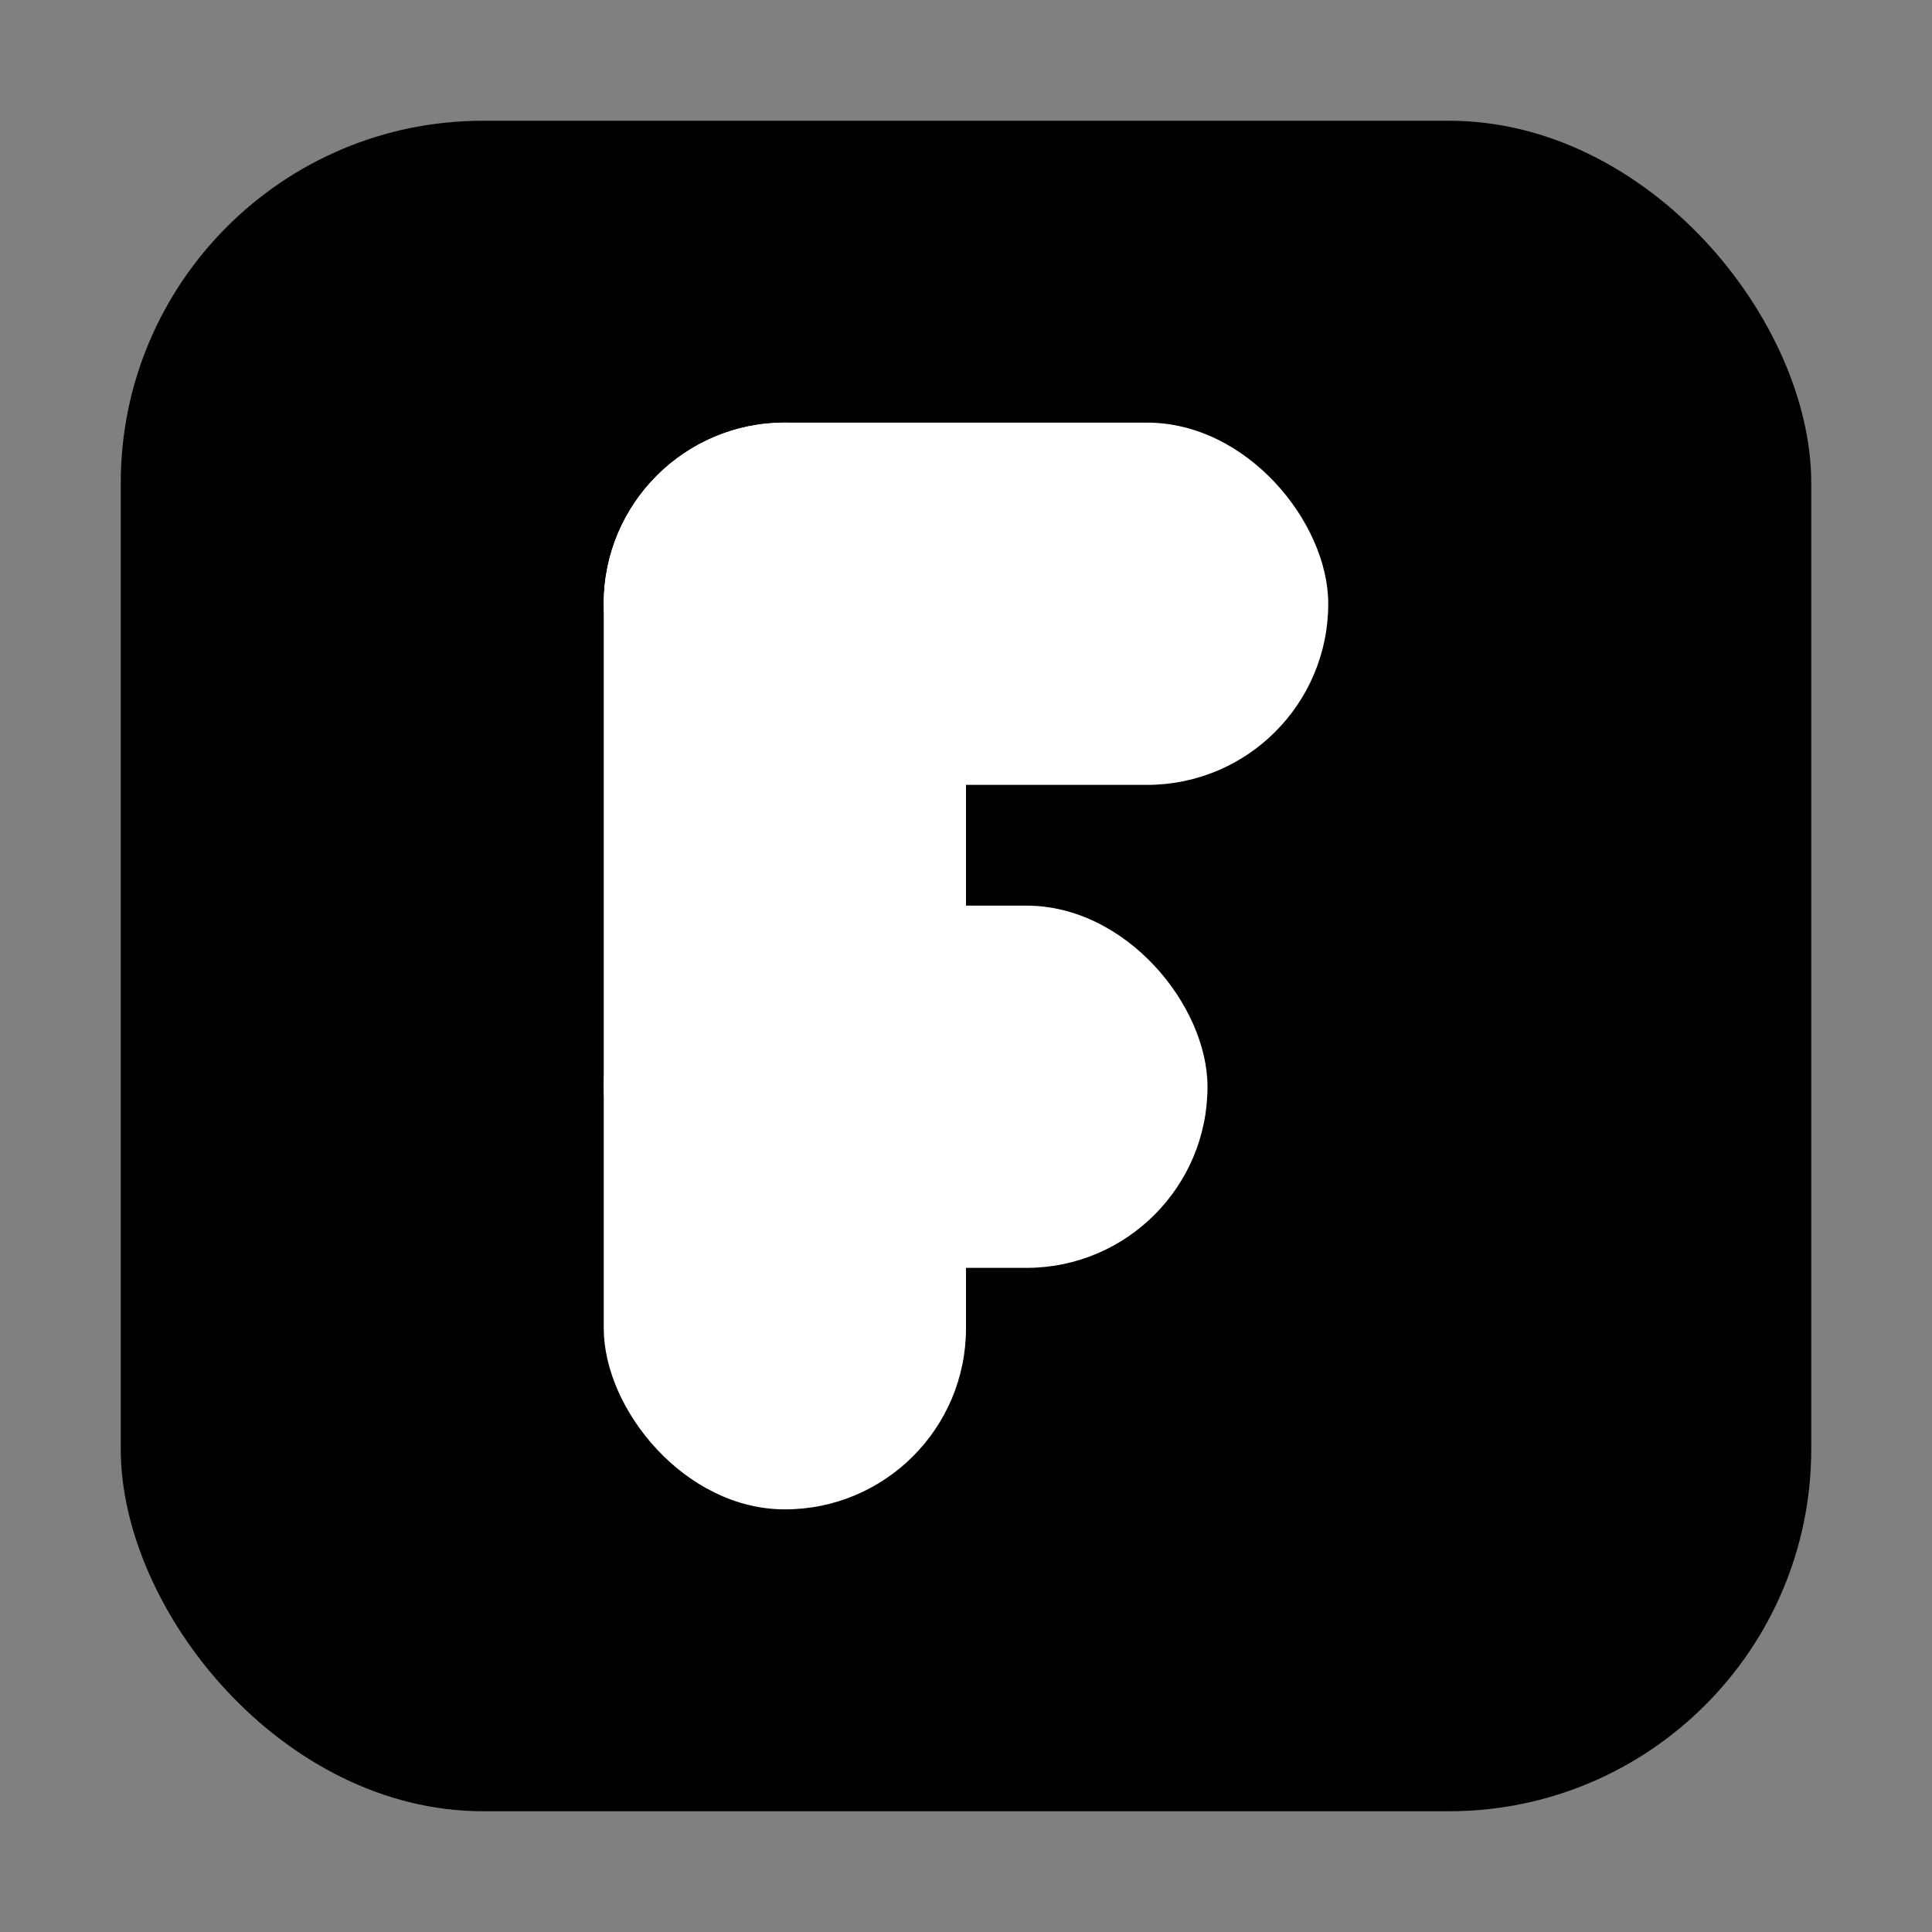 <?xml version="1.0" encoding="UTF-8"?>
<svg xmlns="http://www.w3.org/2000/svg" viewBox="0 0 64 64">
  <rect x="0" y="0" width="64" height="64" fill="#808080" stroke="none"/>
  <rect x="4" y="4" width="56" height="56" rx="12" fill="#000000"/>
  <rect x="20" y="14" width="12" height="36" rx="6" fill="#FFFFFF"/>
  <rect x="20" y="14" width="24" height="12" rx="6" fill="#FFFFFF"/>
  <rect x="20" y="30" width="20" height="12" rx="6" fill="#FFFFFF"/>
</svg>
